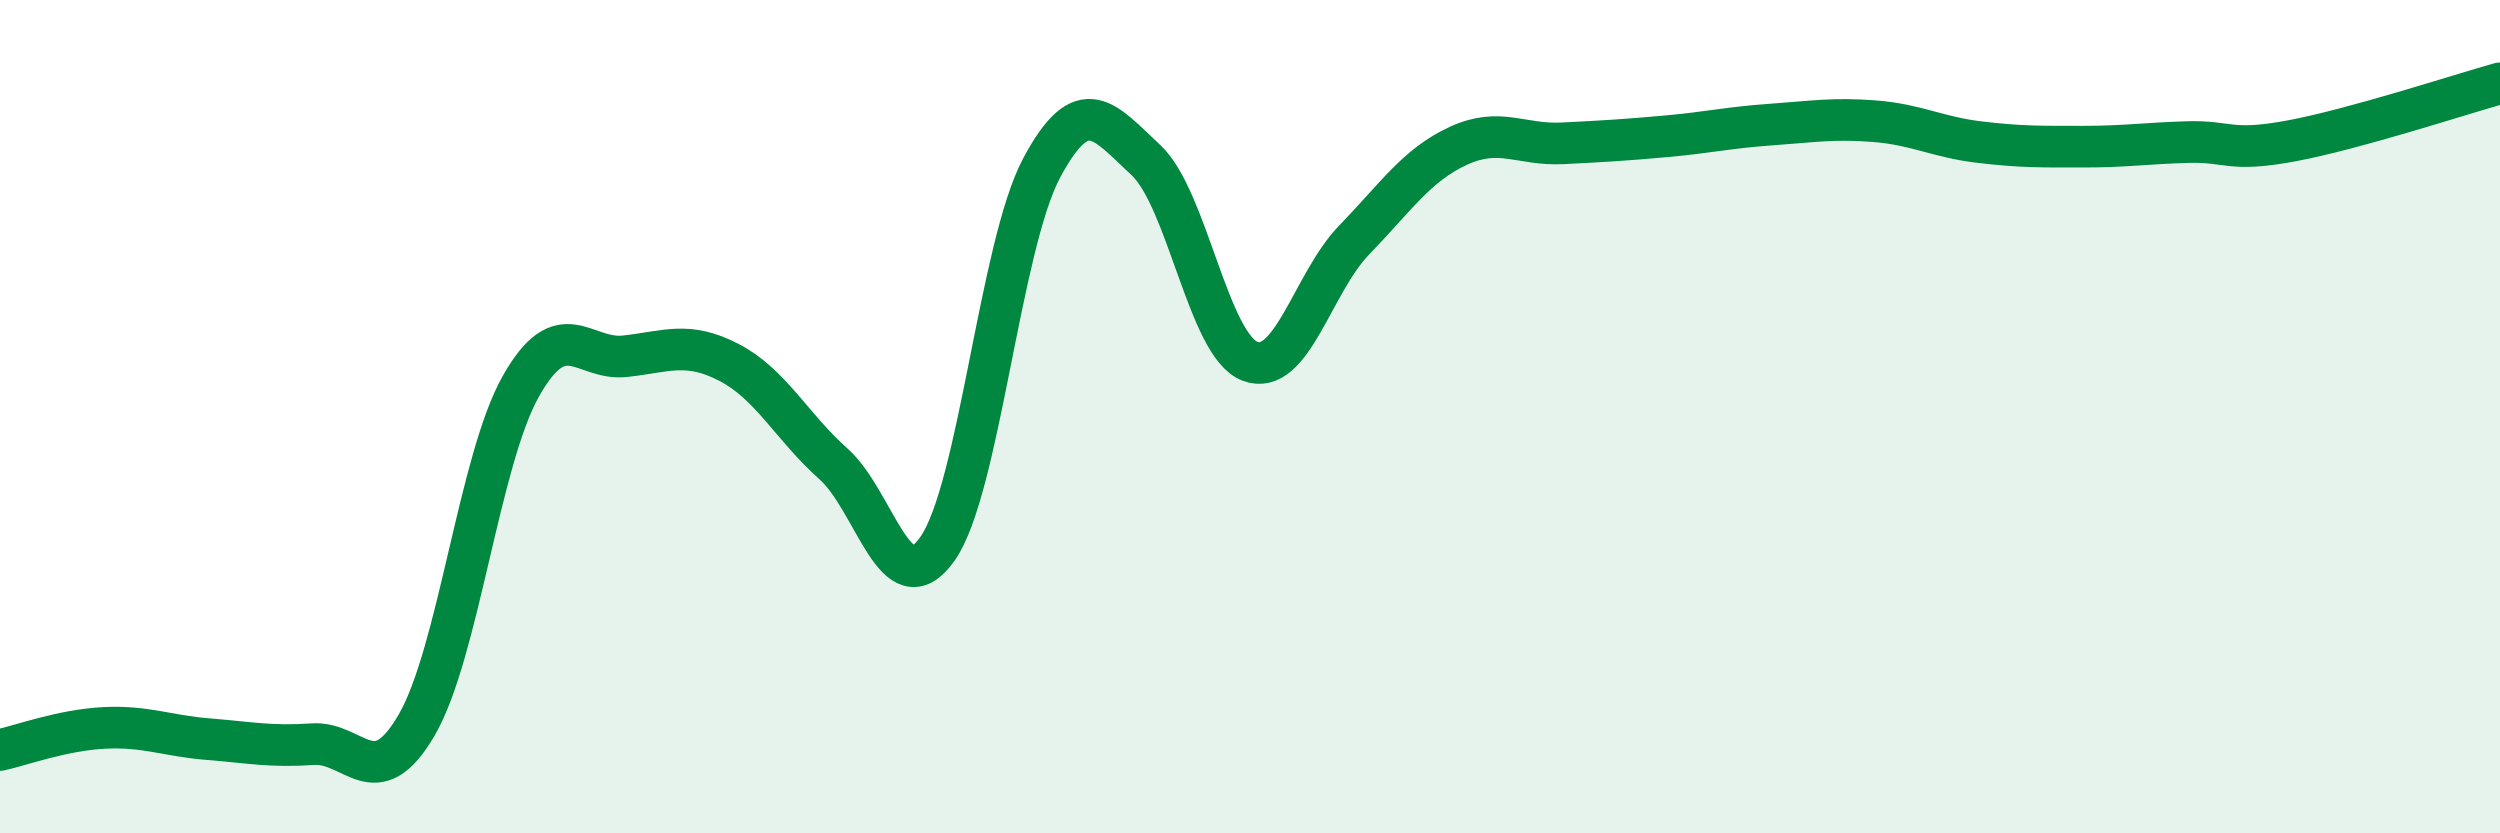 
    <svg width="60" height="20" viewBox="0 0 60 20" xmlns="http://www.w3.org/2000/svg">
      <path
        d="M 0,18 C 0.5,17.89 1.5,17.52 2.5,17.47 C 3.5,17.42 4,17.66 5,17.74 C 6,17.82 6.5,17.93 7.5,17.86 C 8.5,17.79 9,19.12 10,17.4 C 11,15.68 11.5,11.04 12.5,9.27 C 13.5,7.5 14,8.66 15,8.55 C 16,8.44 16.5,8.18 17.5,8.7 C 18.5,9.22 19,10.24 20,11.13 C 21,12.02 21.5,14.59 22.5,13.17 C 23.5,11.75 24,5.9 25,4.03 C 26,2.16 26.5,2.91 27.5,3.84 C 28.5,4.77 29,8.29 30,8.67 C 31,9.05 31.5,6.79 32.5,5.76 C 33.5,4.73 34,3.96 35,3.5 C 36,3.04 36.5,3.49 37.5,3.44 C 38.5,3.39 39,3.36 40,3.27 C 41,3.18 41.5,3.06 42.5,2.99 C 43.5,2.92 44,2.83 45,2.91 C 46,2.99 46.5,3.29 47.5,3.41 C 48.5,3.53 49,3.52 50,3.52 C 51,3.52 51.5,3.44 52.5,3.41 C 53.5,3.38 53.5,3.66 55,3.38 C 56.5,3.1 59,2.28 60,2L60 20L0 20Z"
        fill="#008740"
        opacity="0.1"
        stroke-linecap="round"
        stroke-linejoin="round"
      />
      <path
        d="M 0,18 C 0.5,17.89 1.5,17.52 2.5,17.47 C 3.5,17.42 4,17.66 5,17.74 C 6,17.82 6.5,17.93 7.5,17.86 C 8.5,17.79 9,19.12 10,17.4 C 11,15.68 11.5,11.04 12.5,9.27 C 13.5,7.5 14,8.66 15,8.55 C 16,8.44 16.5,8.18 17.5,8.7 C 18.5,9.22 19,10.24 20,11.13 C 21,12.02 21.5,14.59 22.5,13.17 C 23.5,11.75 24,5.9 25,4.03 C 26,2.16 26.5,2.91 27.5,3.84 C 28.5,4.77 29,8.29 30,8.67 C 31,9.05 31.5,6.79 32.5,5.76 C 33.5,4.73 34,3.96 35,3.5 C 36,3.04 36.5,3.49 37.5,3.44 C 38.5,3.39 39,3.36 40,3.27 C 41,3.18 41.5,3.06 42.5,2.99 C 43.5,2.92 44,2.83 45,2.91 C 46,2.99 46.5,3.29 47.5,3.41 C 48.5,3.53 49,3.52 50,3.52 C 51,3.52 51.5,3.44 52.5,3.41 C 53.5,3.38 53.5,3.66 55,3.38 C 56.5,3.1 59,2.28 60,2"
        stroke="#008740"
        stroke-width="1"
        fill="none"
        stroke-linecap="round"
        stroke-linejoin="round"
      />
    </svg>
  